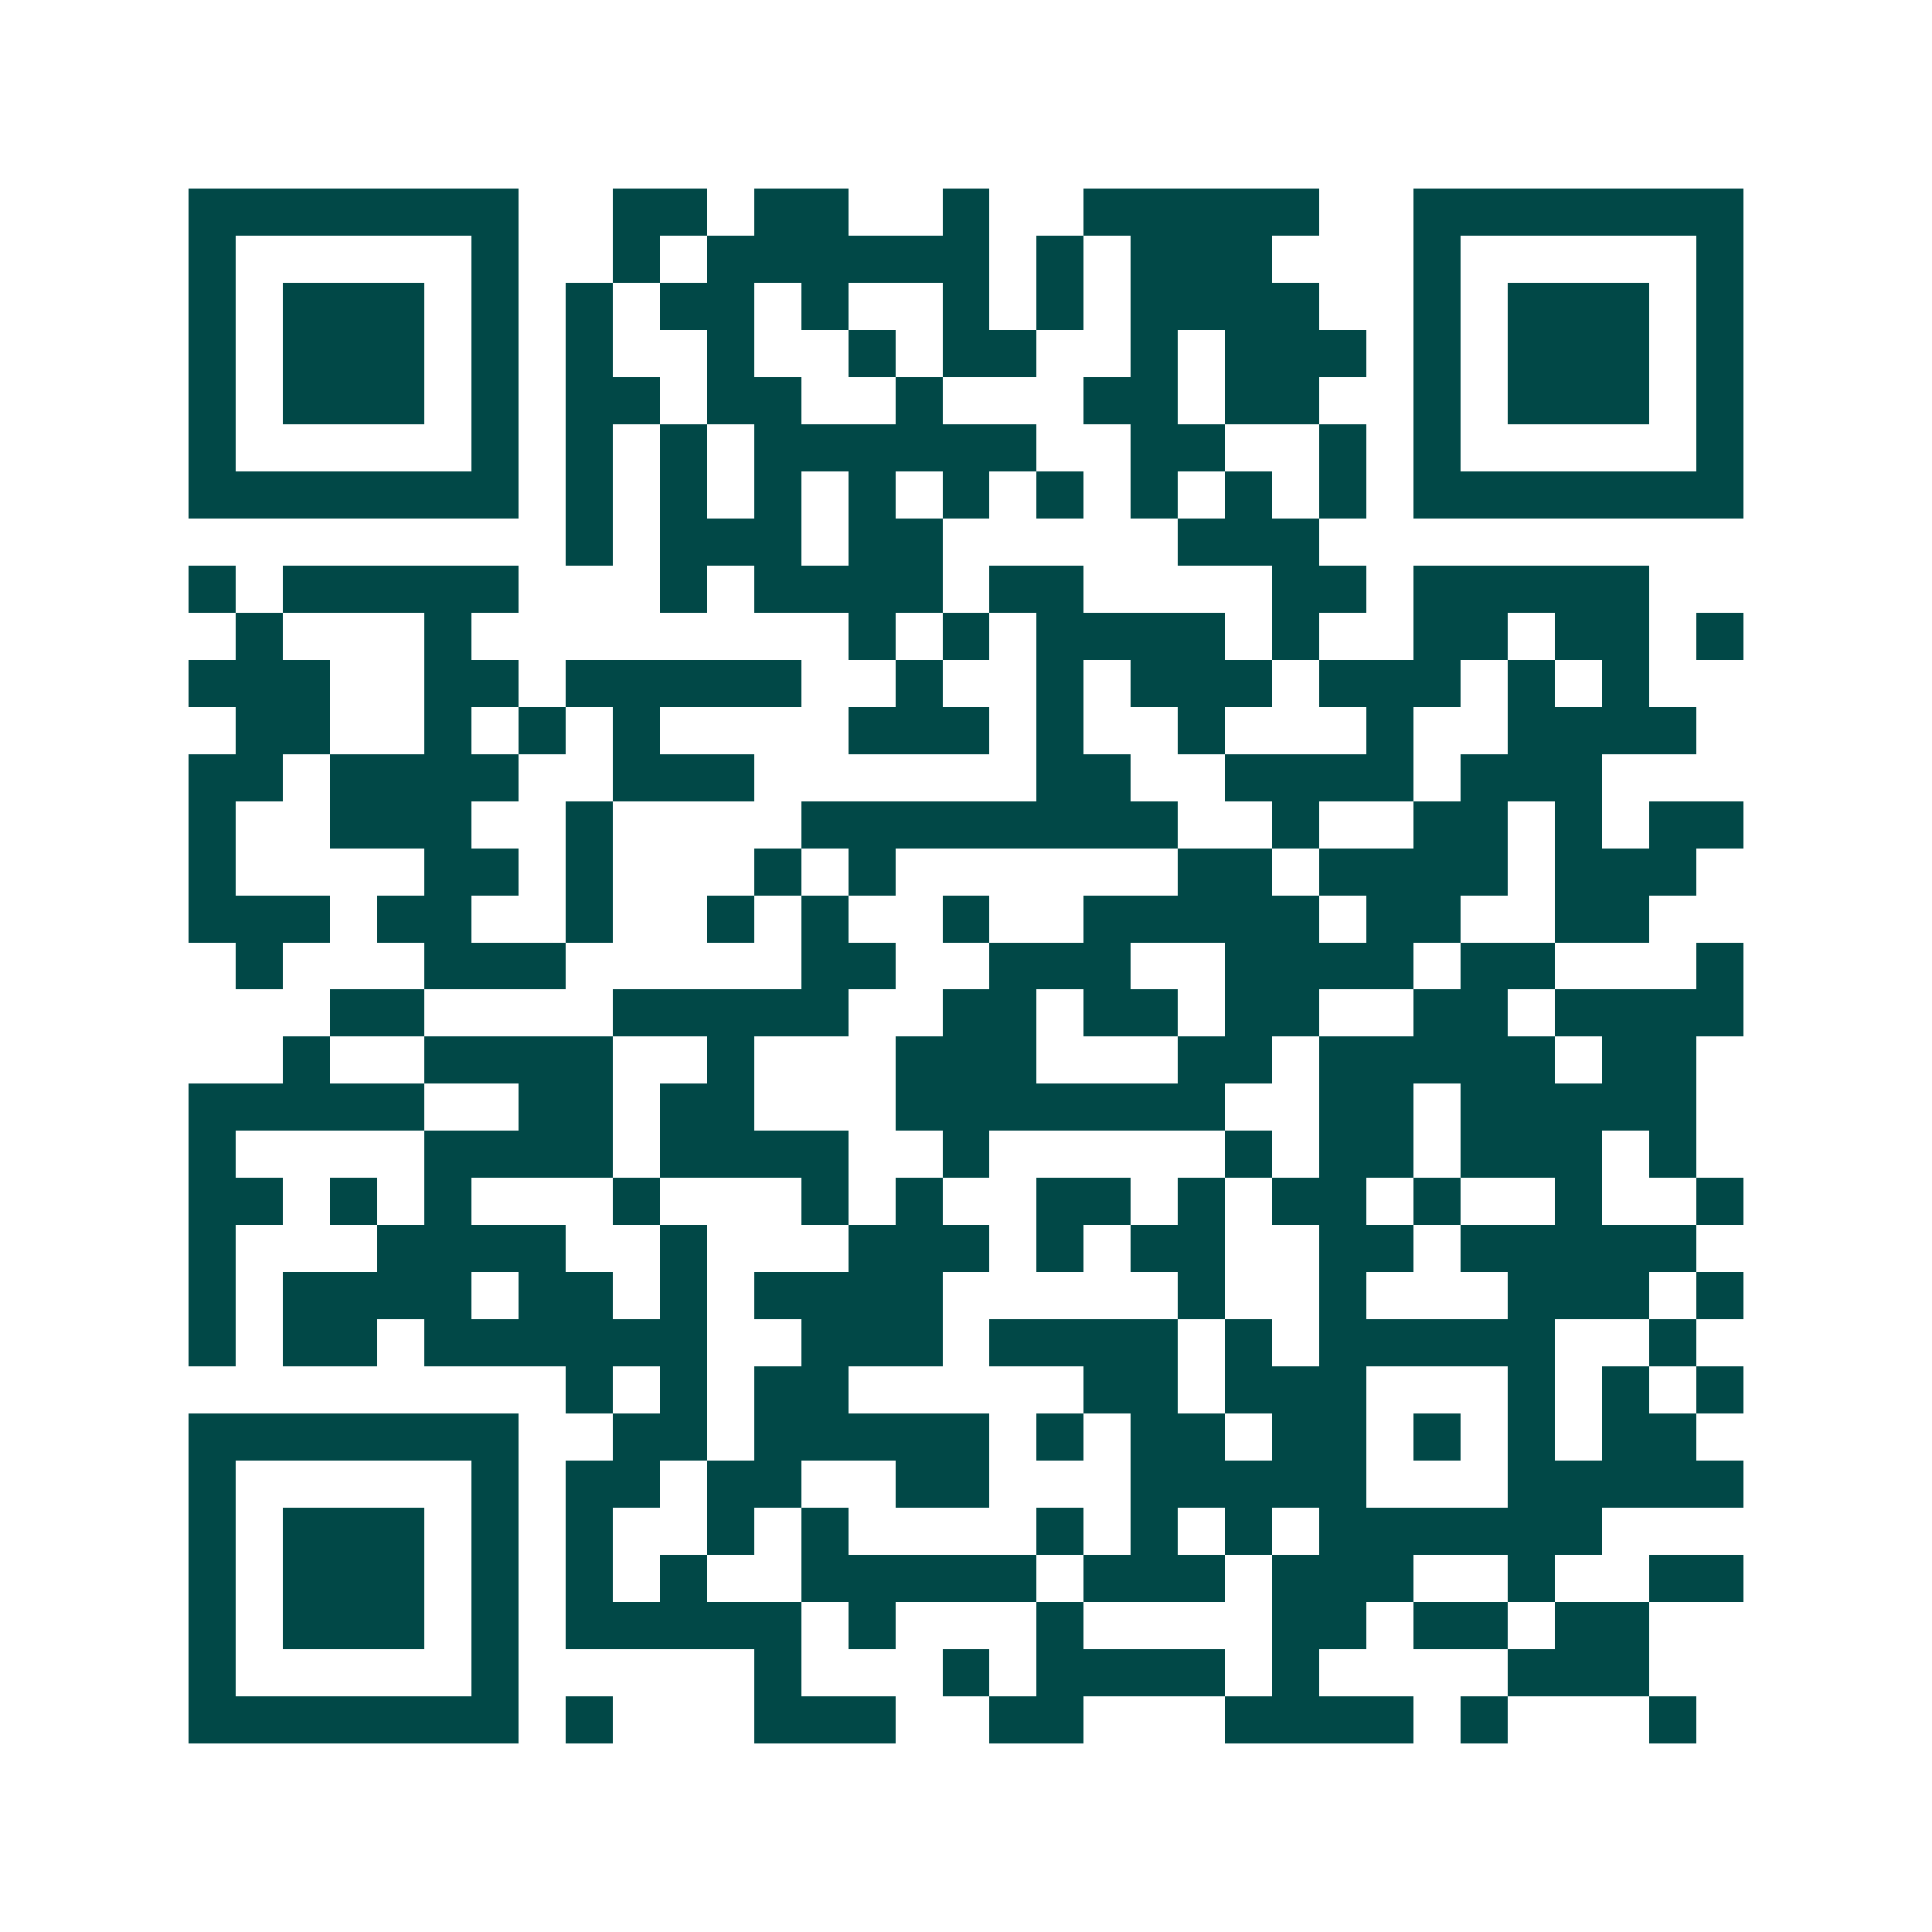 <svg xmlns="http://www.w3.org/2000/svg" width="200" height="200" viewBox="0 0 41 41" shape-rendering="crispEdges"><path fill="#ffffff" d="M0 0h41v41H0z"/><path stroke="#014847" d="M4 4.5h7m2 0h2m1 0h2m2 0h1m2 0h5m2 0h7M4 5.5h1m5 0h1m2 0h1m1 0h6m1 0h1m1 0h3m3 0h1m5 0h1M4 6.5h1m1 0h3m1 0h1m1 0h1m1 0h2m1 0h1m2 0h1m1 0h1m1 0h4m2 0h1m1 0h3m1 0h1M4 7.5h1m1 0h3m1 0h1m1 0h1m2 0h1m2 0h1m1 0h2m2 0h1m1 0h3m1 0h1m1 0h3m1 0h1M4 8.5h1m1 0h3m1 0h1m1 0h2m1 0h2m2 0h1m3 0h2m1 0h2m2 0h1m1 0h3m1 0h1M4 9.5h1m5 0h1m1 0h1m1 0h1m1 0h6m2 0h2m2 0h1m1 0h1m5 0h1M4 10.5h7m1 0h1m1 0h1m1 0h1m1 0h1m1 0h1m1 0h1m1 0h1m1 0h1m1 0h1m1 0h7M12 11.5h1m1 0h3m1 0h2m5 0h3M4 12.5h1m1 0h5m3 0h1m1 0h4m1 0h2m4 0h2m1 0h5M5 13.5h1m3 0h1m8 0h1m1 0h1m1 0h4m1 0h1m2 0h2m1 0h2m1 0h1M4 14.5h3m2 0h2m1 0h5m2 0h1m2 0h1m1 0h3m1 0h3m1 0h1m1 0h1M5 15.5h2m2 0h1m1 0h1m1 0h1m4 0h3m1 0h1m2 0h1m3 0h1m2 0h4M4 16.5h2m1 0h4m2 0h3m6 0h2m2 0h4m1 0h3M4 17.5h1m2 0h3m2 0h1m4 0h8m2 0h1m2 0h2m1 0h1m1 0h2M4 18.5h1m4 0h2m1 0h1m3 0h1m1 0h1m6 0h2m1 0h4m1 0h3M4 19.5h3m1 0h2m2 0h1m2 0h1m1 0h1m2 0h1m2 0h5m1 0h2m2 0h2M5 20.5h1m3 0h3m5 0h2m2 0h3m2 0h4m1 0h2m3 0h1M7 21.5h2m4 0h5m2 0h2m1 0h2m1 0h2m2 0h2m1 0h4M6 22.5h1m2 0h4m2 0h1m3 0h3m3 0h2m1 0h5m1 0h2M4 23.5h5m2 0h2m1 0h2m3 0h7m2 0h2m1 0h5M4 24.5h1m4 0h4m1 0h4m2 0h1m5 0h1m1 0h2m1 0h3m1 0h1M4 25.5h2m1 0h1m1 0h1m3 0h1m3 0h1m1 0h1m2 0h2m1 0h1m1 0h2m1 0h1m2 0h1m2 0h1M4 26.5h1m3 0h4m2 0h1m3 0h3m1 0h1m1 0h2m2 0h2m1 0h5M4 27.5h1m1 0h4m1 0h2m1 0h1m1 0h4m5 0h1m2 0h1m3 0h3m1 0h1M4 28.5h1m1 0h2m1 0h6m2 0h3m1 0h4m1 0h1m1 0h5m2 0h1M12 29.5h1m1 0h1m1 0h2m5 0h2m1 0h3m3 0h1m1 0h1m1 0h1M4 30.5h7m2 0h2m1 0h5m1 0h1m1 0h2m1 0h2m1 0h1m1 0h1m1 0h2M4 31.5h1m5 0h1m1 0h2m1 0h2m2 0h2m3 0h5m3 0h5M4 32.5h1m1 0h3m1 0h1m1 0h1m2 0h1m1 0h1m4 0h1m1 0h1m1 0h1m1 0h6M4 33.5h1m1 0h3m1 0h1m1 0h1m1 0h1m2 0h5m1 0h3m1 0h3m2 0h1m2 0h2M4 34.5h1m1 0h3m1 0h1m1 0h5m1 0h1m3 0h1m4 0h2m1 0h2m1 0h2M4 35.5h1m5 0h1m5 0h1m3 0h1m1 0h4m1 0h1m4 0h3M4 36.5h7m1 0h1m3 0h3m2 0h2m3 0h4m1 0h1m3 0h1"/></svg>
